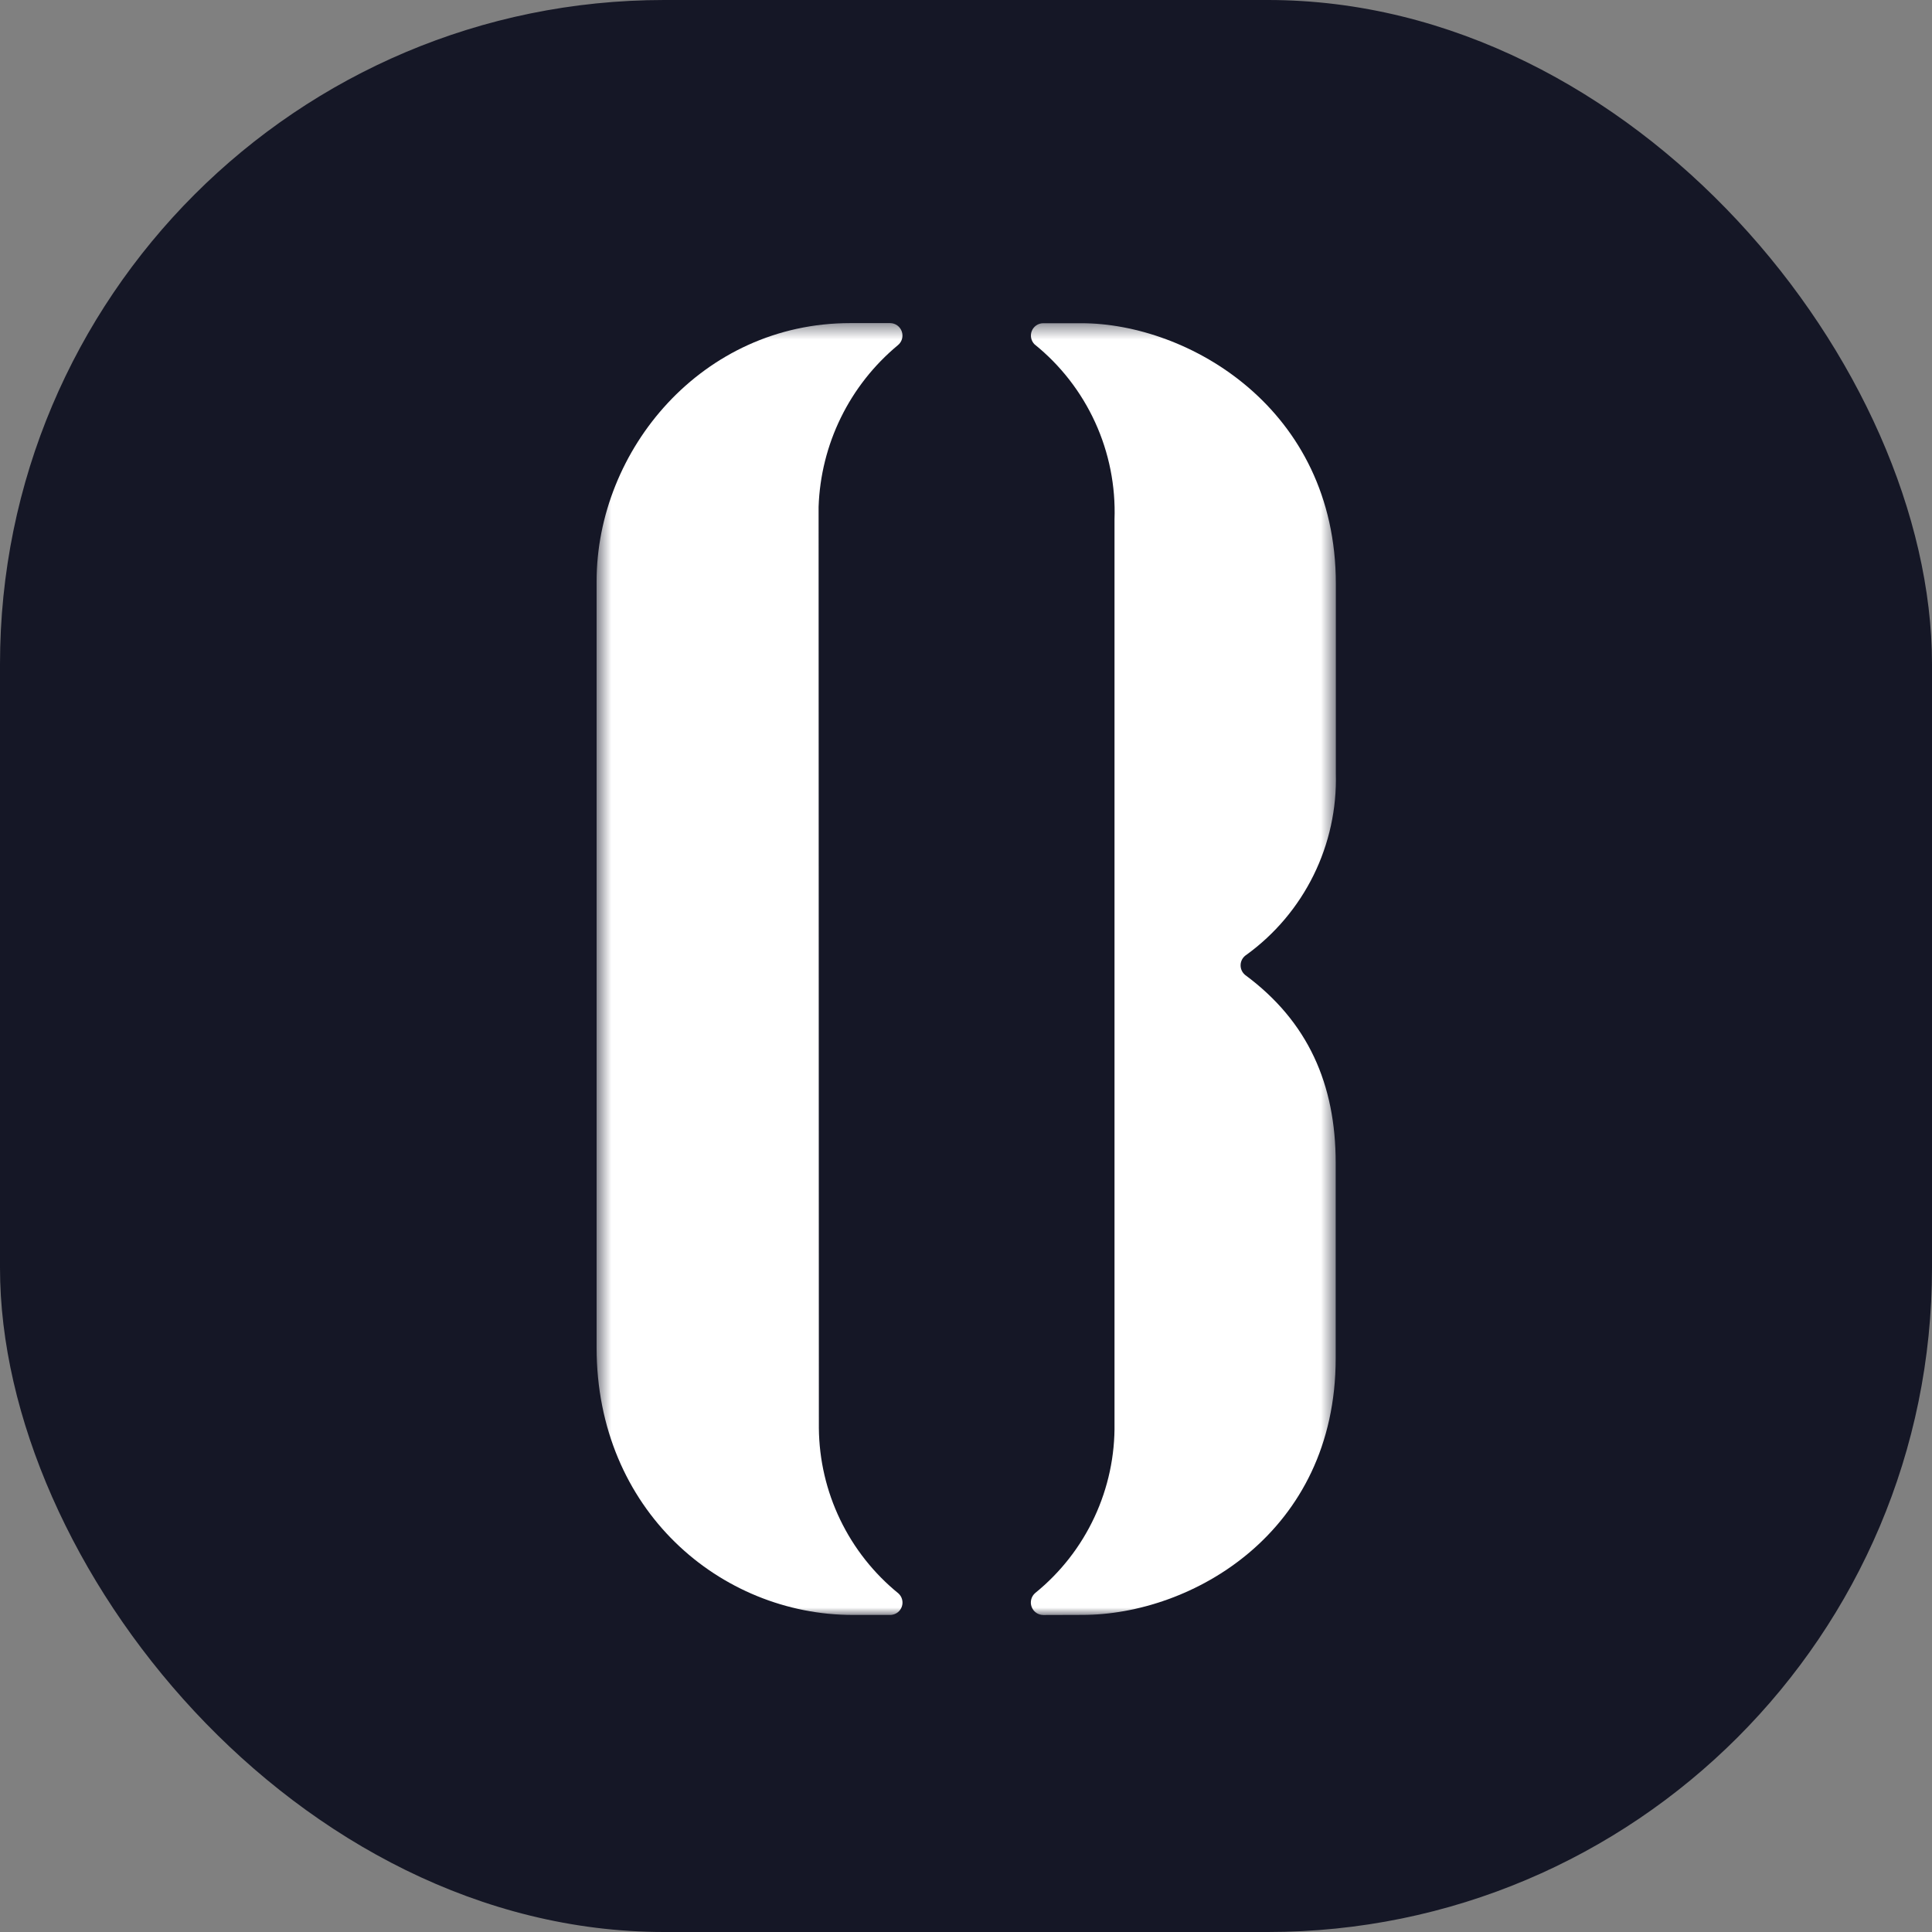 <svg xmlns="http://www.w3.org/2000/svg" width="128" height="128" viewBox="0 0 128 128" fill="none"><rect x="0" y="0" width="128" height="128" fill="#808080" stroke="none"/><rect width="128" height="128" rx="44" fill="#151726"/><mask id="mask0_1_11" style="mask-type:luminance" maskUnits="userSpaceOnUse" x="39" y="21" width="50" height="86"><path d="M88.503 21.406H39.526V107H88.503V21.406Z" fill="white"/></mask><g mask="url(#mask0_1_11)"><path d="M59.056 106.991C59.213 106.975 59.363 106.914 59.487 106.815C59.61 106.716 59.702 106.583 59.752 106.432C59.802 106.282 59.807 106.12 59.766 105.967C59.726 105.814 59.642 105.676 59.525 105.569C57.893 104.244 56.574 102.574 55.663 100.68C54.751 98.786 54.27 96.714 54.252 94.612L54.234 33.584C54.303 31.529 54.806 29.512 55.711 27.666C56.615 25.82 57.901 24.186 59.483 22.873C59.615 22.767 59.712 22.622 59.759 22.458C59.806 22.295 59.801 22.121 59.745 21.96C59.69 21.8 59.586 21.66 59.448 21.561C59.31 21.462 59.144 21.408 58.974 21.406H56.336C46.511 21.406 39.526 29.808 39.526 38.524V89.283C39.526 100.06 47.745 106.995 56.508 106.995C57.298 106.995 58.338 106.995 59.056 106.995" fill="white"/><path d="M82.494 64.593C82.393 64.511 82.314 64.406 82.261 64.287C82.209 64.168 82.186 64.038 82.194 63.908C82.201 63.778 82.24 63.652 82.306 63.54C82.372 63.428 82.463 63.333 82.573 63.263C84.464 61.893 85.993 60.083 87.026 57.988C88.059 55.894 88.566 53.579 88.503 51.245V38.68C88.503 27.047 78.71 21.414 71.641 21.414H69.099C68.939 21.418 68.783 21.469 68.652 21.56C68.52 21.651 68.418 21.779 68.359 21.928C68.299 22.076 68.285 22.239 68.317 22.396C68.349 22.553 68.426 22.697 68.539 22.811C70.263 24.2 71.639 25.972 72.559 27.986C73.479 30 73.917 32.201 73.839 34.413V94.288C73.874 96.438 73.419 98.567 72.51 100.515C71.602 102.464 70.262 104.18 68.592 105.535C68.462 105.644 68.368 105.791 68.324 105.956C68.28 106.12 68.287 106.294 68.346 106.454C68.404 106.614 68.51 106.752 68.65 106.85C68.789 106.948 68.956 107 69.126 107C69.812 107 70.522 106.992 71.704 106.992C78.922 106.992 88.493 101.564 88.493 89.987V77.046C88.493 71.841 86.668 67.68 82.492 64.593" fill="white"/></g></svg>